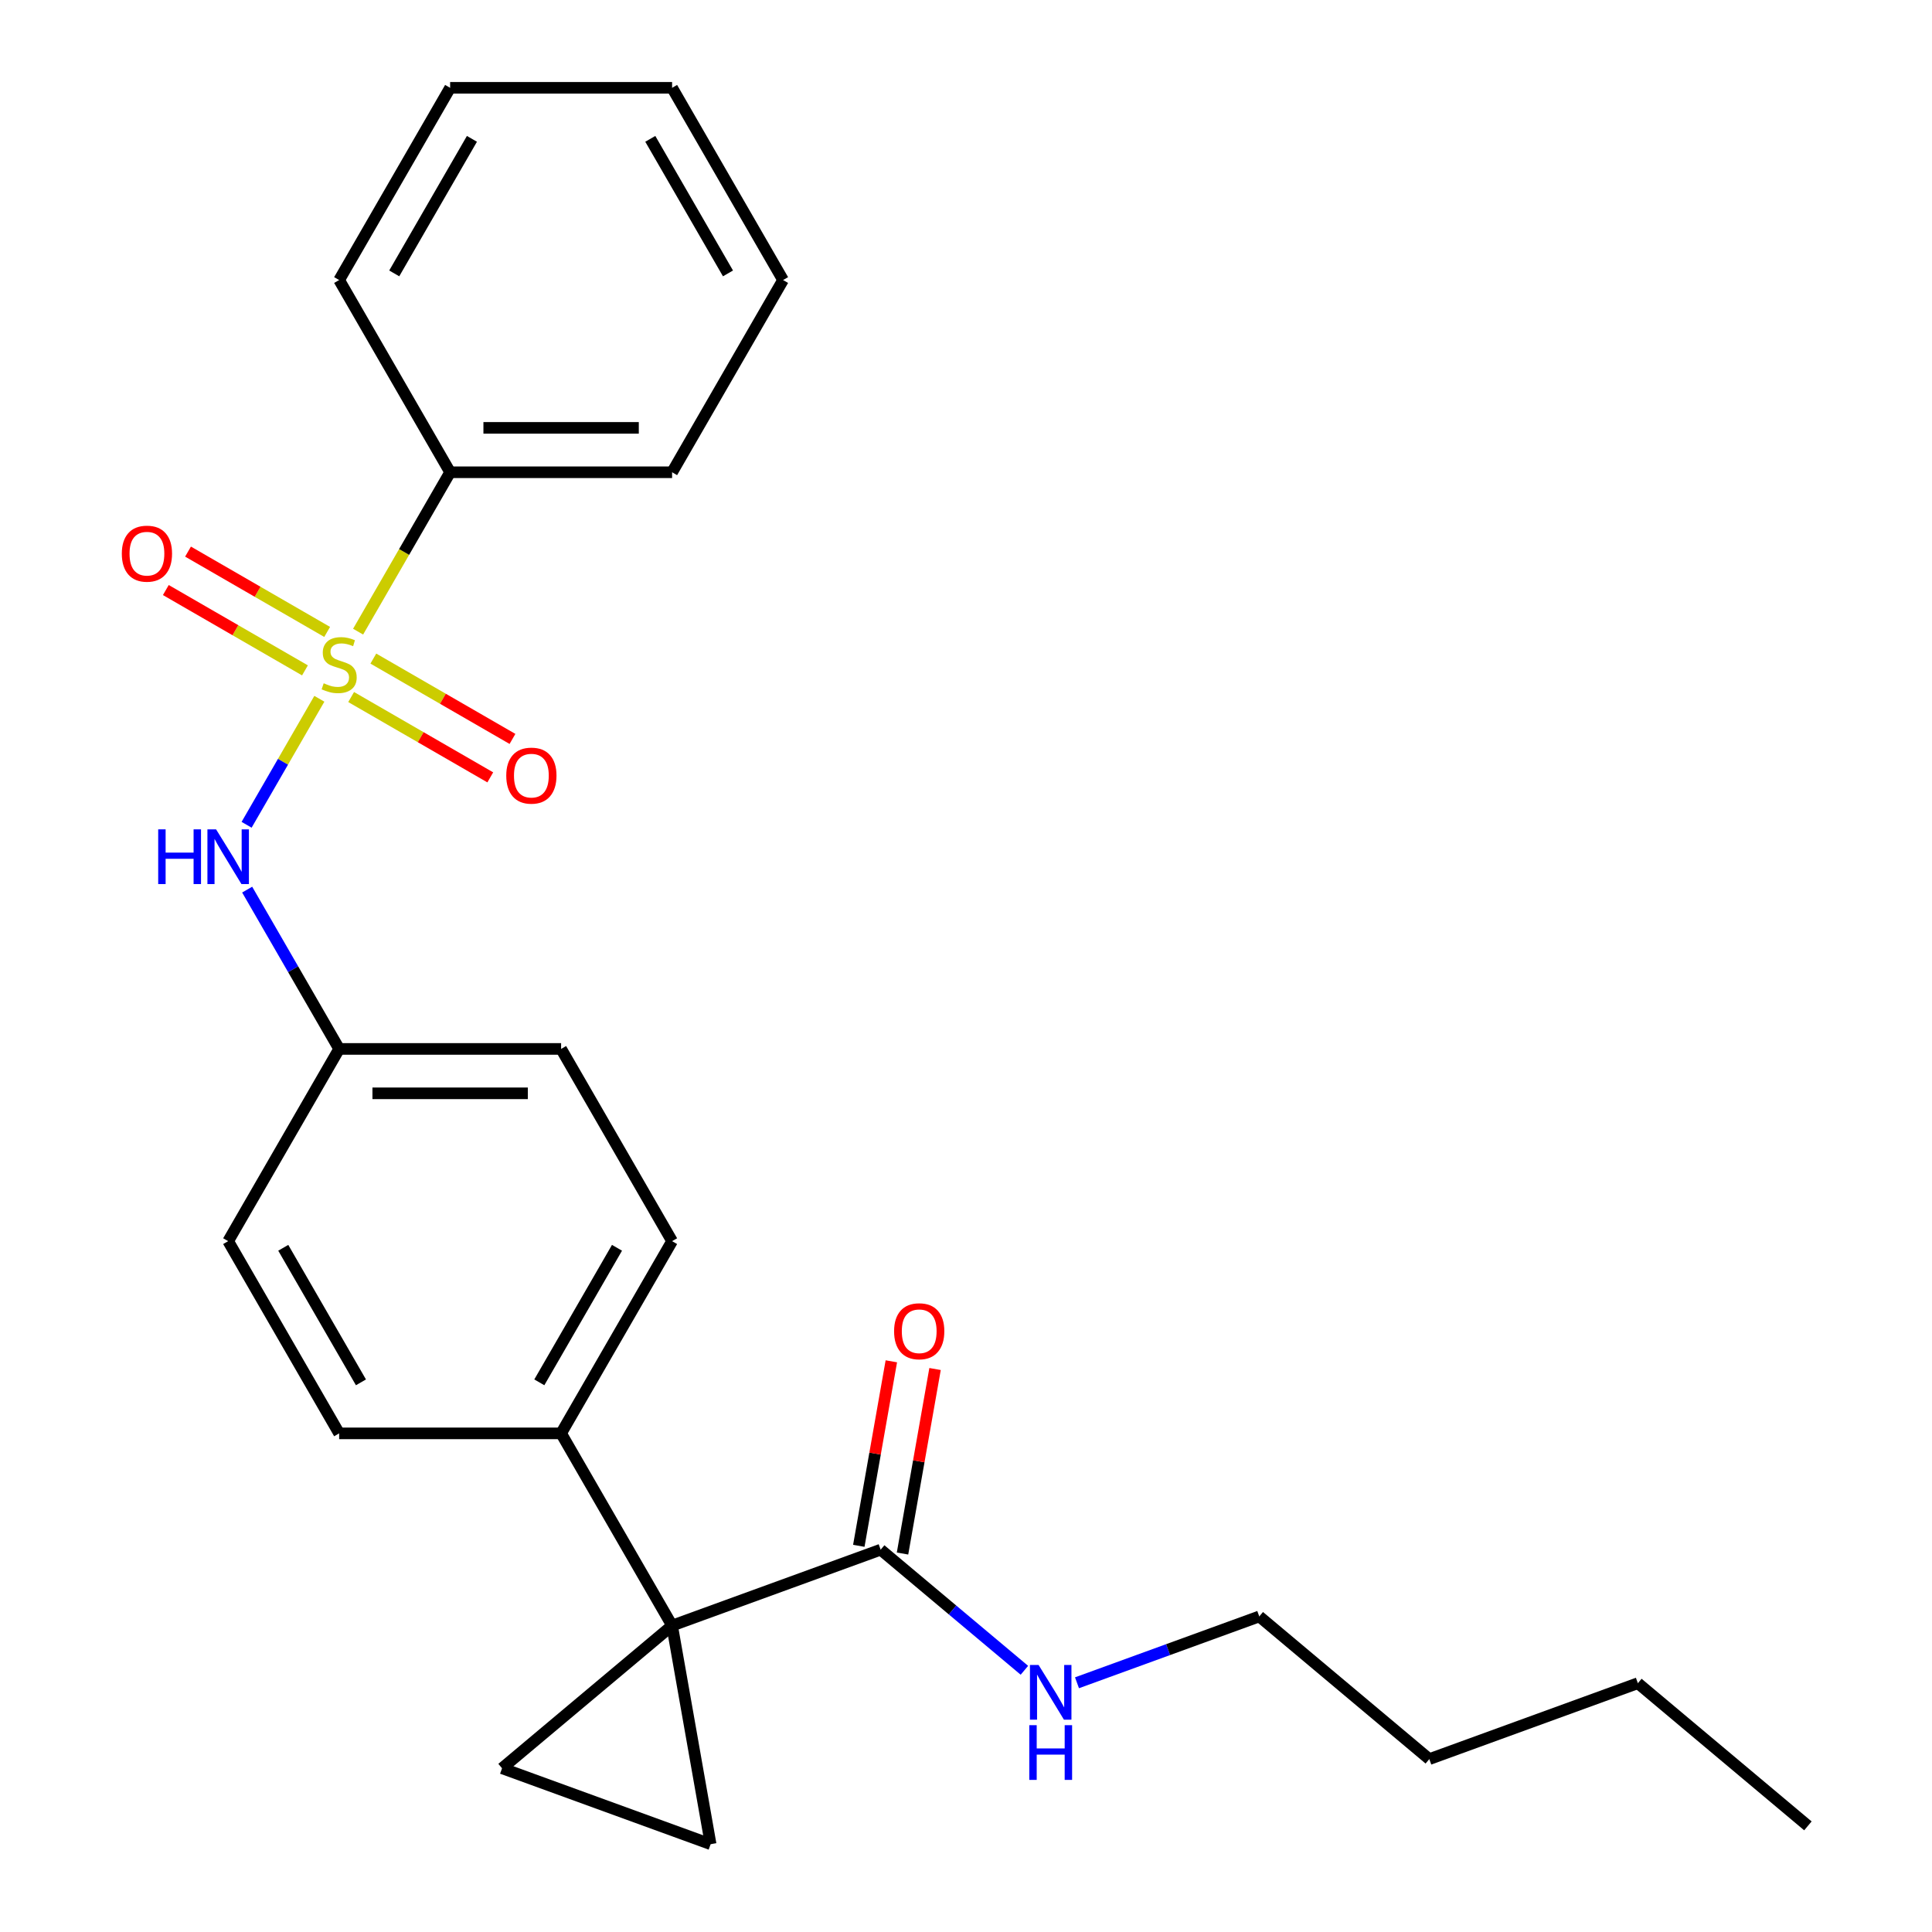 <?xml version='1.0' encoding='iso-8859-1'?>
<svg version='1.1' baseProfile='full'
              xmlns='http://www.w3.org/2000/svg'
                      xmlns:rdkit='http://www.rdkit.org/xml'
                      xmlns:xlink='http://www.w3.org/1999/xlink'
                  xml:space='preserve'
width='1000px' height='1000px' viewBox='0 0 1000 1000'>
<!-- END OF HEADER -->
<rect style='opacity:1.0;fill:#FFFFFF;stroke:none' width='1000' height='1000' x='0' y='0'> </rect>
<path class='bond-4' d='M 165.296,361.688 L 146.468,394.299' style='fill:none;fill-rule:evenodd;stroke:#CCCC00;stroke-width:6px;stroke-linecap:butt;stroke-linejoin:miter;stroke-opacity:1' />
<path class='bond-4' d='M 146.468,394.299 L 127.64,426.91' style='fill:none;fill-rule:evenodd;stroke:#0000FF;stroke-width:6px;stroke-linecap:butt;stroke-linejoin:miter;stroke-opacity:1' />
<path class='bond-6' d='M 181.753,360.786 L 217.76,381.575' style='fill:none;fill-rule:evenodd;stroke:#CCCC00;stroke-width:6px;stroke-linecap:butt;stroke-linejoin:miter;stroke-opacity:1' />
<path class='bond-6' d='M 217.76,381.575 L 253.767,402.364' style='fill:none;fill-rule:evenodd;stroke:#FF0000;stroke-width:6px;stroke-linecap:butt;stroke-linejoin:miter;stroke-opacity:1' />
<path class='bond-6' d='M 193.241,340.887 L 229.249,361.676' style='fill:none;fill-rule:evenodd;stroke:#CCCC00;stroke-width:6px;stroke-linecap:butt;stroke-linejoin:miter;stroke-opacity:1' />
<path class='bond-6' d='M 229.249,361.676 L 265.256,382.465' style='fill:none;fill-rule:evenodd;stroke:#FF0000;stroke-width:6px;stroke-linecap:butt;stroke-linejoin:miter;stroke-opacity:1' />
<path class='bond-7' d='M 169.337,327.086 L 133.33,306.297' style='fill:none;fill-rule:evenodd;stroke:#CCCC00;stroke-width:6px;stroke-linecap:butt;stroke-linejoin:miter;stroke-opacity:1' />
<path class='bond-7' d='M 133.33,306.297 L 97.323,285.508' style='fill:none;fill-rule:evenodd;stroke:#FF0000;stroke-width:6px;stroke-linecap:butt;stroke-linejoin:miter;stroke-opacity:1' />
<path class='bond-7' d='M 157.848,346.985 L 121.841,326.196' style='fill:none;fill-rule:evenodd;stroke:#CCCC00;stroke-width:6px;stroke-linecap:butt;stroke-linejoin:miter;stroke-opacity:1' />
<path class='bond-7' d='M 121.841,326.196 L 85.834,305.407' style='fill:none;fill-rule:evenodd;stroke:#FF0000;stroke-width:6px;stroke-linecap:butt;stroke-linejoin:miter;stroke-opacity:1' />
<path class='bond-8' d='M 185.355,326.944 L 209.172,285.693' style='fill:none;fill-rule:evenodd;stroke:#CCCC00;stroke-width:6px;stroke-linecap:butt;stroke-linejoin:miter;stroke-opacity:1' />
<path class='bond-8' d='M 209.172,285.693 L 232.988,244.442' style='fill:none;fill-rule:evenodd;stroke:#000000;stroke-width:6px;stroke-linecap:butt;stroke-linejoin:miter;stroke-opacity:1' />
<path class='bond-0' d='M 347.873,841.405 L 290.431,741.911' style='fill:none;fill-rule:evenodd;stroke:#000000;stroke-width:6px;stroke-linecap:butt;stroke-linejoin:miter;stroke-opacity:1' />
<path class='bond-1' d='M 347.873,841.405 L 367.823,954.545' style='fill:none;fill-rule:evenodd;stroke:#000000;stroke-width:6px;stroke-linecap:butt;stroke-linejoin:miter;stroke-opacity:1' />
<path class='bond-2' d='M 347.873,841.405 L 259.866,915.252' style='fill:none;fill-rule:evenodd;stroke:#000000;stroke-width:6px;stroke-linecap:butt;stroke-linejoin:miter;stroke-opacity:1' />
<path class='bond-3' d='M 347.873,841.405 L 455.83,802.112' style='fill:none;fill-rule:evenodd;stroke:#000000;stroke-width:6px;stroke-linecap:butt;stroke-linejoin:miter;stroke-opacity:1' />
<path class='bond-27' d='M 367.823,954.545 L 259.866,915.252' style='fill:none;fill-rule:evenodd;stroke:#000000;stroke-width:6px;stroke-linecap:butt;stroke-linejoin:miter;stroke-opacity:1' />
<path class='bond-9' d='M 467.144,804.107 L 475.565,756.353' style='fill:none;fill-rule:evenodd;stroke:#000000;stroke-width:6px;stroke-linecap:butt;stroke-linejoin:miter;stroke-opacity:1' />
<path class='bond-9' d='M 475.565,756.353 L 483.985,708.599' style='fill:none;fill-rule:evenodd;stroke:#FF0000;stroke-width:6px;stroke-linecap:butt;stroke-linejoin:miter;stroke-opacity:1' />
<path class='bond-9' d='M 444.516,800.117 L 452.937,752.363' style='fill:none;fill-rule:evenodd;stroke:#000000;stroke-width:6px;stroke-linecap:butt;stroke-linejoin:miter;stroke-opacity:1' />
<path class='bond-9' d='M 452.937,752.363 L 461.357,704.609' style='fill:none;fill-rule:evenodd;stroke:#FF0000;stroke-width:6px;stroke-linecap:butt;stroke-linejoin:miter;stroke-opacity:1' />
<path class='bond-11' d='M 455.83,802.112 L 493.028,833.325' style='fill:none;fill-rule:evenodd;stroke:#000000;stroke-width:6px;stroke-linecap:butt;stroke-linejoin:miter;stroke-opacity:1' />
<path class='bond-11' d='M 493.028,833.325 L 530.226,864.537' style='fill:none;fill-rule:evenodd;stroke:#0000FF;stroke-width:6px;stroke-linecap:butt;stroke-linejoin:miter;stroke-opacity:1' />
<path class='bond-10' d='M 127.936,460.462 L 151.74,501.693' style='fill:none;fill-rule:evenodd;stroke:#0000FF;stroke-width:6px;stroke-linecap:butt;stroke-linejoin:miter;stroke-opacity:1' />
<path class='bond-10' d='M 151.74,501.693 L 175.545,542.924' style='fill:none;fill-rule:evenodd;stroke:#000000;stroke-width:6px;stroke-linecap:butt;stroke-linejoin:miter;stroke-opacity:1' />
<path class='bond-5' d='M 290.431,741.911 L 347.873,642.418' style='fill:none;fill-rule:evenodd;stroke:#000000;stroke-width:6px;stroke-linecap:butt;stroke-linejoin:miter;stroke-opacity:1' />
<path class='bond-5' d='M 279.148,715.499 L 319.358,645.853' style='fill:none;fill-rule:evenodd;stroke:#000000;stroke-width:6px;stroke-linecap:butt;stroke-linejoin:miter;stroke-opacity:1' />
<path class='bond-26' d='M 290.431,741.911 L 175.545,741.911' style='fill:none;fill-rule:evenodd;stroke:#000000;stroke-width:6px;stroke-linecap:butt;stroke-linejoin:miter;stroke-opacity:1' />
<path class='bond-16' d='M 232.988,244.442 L 347.873,244.442' style='fill:none;fill-rule:evenodd;stroke:#000000;stroke-width:6px;stroke-linecap:butt;stroke-linejoin:miter;stroke-opacity:1' />
<path class='bond-16' d='M 250.221,221.465 L 330.64,221.465' style='fill:none;fill-rule:evenodd;stroke:#000000;stroke-width:6px;stroke-linecap:butt;stroke-linejoin:miter;stroke-opacity:1' />
<path class='bond-17' d='M 232.988,244.442 L 175.545,144.948' style='fill:none;fill-rule:evenodd;stroke:#000000;stroke-width:6px;stroke-linecap:butt;stroke-linejoin:miter;stroke-opacity:1' />
<path class='bond-14' d='M 175.545,542.924 L 118.102,642.418' style='fill:none;fill-rule:evenodd;stroke:#000000;stroke-width:6px;stroke-linecap:butt;stroke-linejoin:miter;stroke-opacity:1' />
<path class='bond-15' d='M 175.545,542.924 L 290.431,542.924' style='fill:none;fill-rule:evenodd;stroke:#000000;stroke-width:6px;stroke-linecap:butt;stroke-linejoin:miter;stroke-opacity:1' />
<path class='bond-15' d='M 192.778,565.901 L 273.198,565.901' style='fill:none;fill-rule:evenodd;stroke:#000000;stroke-width:6px;stroke-linecap:butt;stroke-linejoin:miter;stroke-opacity:1' />
<path class='bond-18' d='M 557.45,871.005 L 604.623,853.835' style='fill:none;fill-rule:evenodd;stroke:#0000FF;stroke-width:6px;stroke-linecap:butt;stroke-linejoin:miter;stroke-opacity:1' />
<path class='bond-18' d='M 604.623,853.835 L 651.795,836.666' style='fill:none;fill-rule:evenodd;stroke:#000000;stroke-width:6px;stroke-linecap:butt;stroke-linejoin:miter;stroke-opacity:1' />
<path class='bond-12' d='M 347.873,642.418 L 290.431,542.924' style='fill:none;fill-rule:evenodd;stroke:#000000;stroke-width:6px;stroke-linecap:butt;stroke-linejoin:miter;stroke-opacity:1' />
<path class='bond-13' d='M 175.545,741.911 L 118.102,642.418' style='fill:none;fill-rule:evenodd;stroke:#000000;stroke-width:6px;stroke-linecap:butt;stroke-linejoin:miter;stroke-opacity:1' />
<path class='bond-13' d='M 186.827,715.499 L 146.617,645.853' style='fill:none;fill-rule:evenodd;stroke:#000000;stroke-width:6px;stroke-linecap:butt;stroke-linejoin:miter;stroke-opacity:1' />
<path class='bond-22' d='M 347.873,244.442 L 405.316,144.948' style='fill:none;fill-rule:evenodd;stroke:#000000;stroke-width:6px;stroke-linecap:butt;stroke-linejoin:miter;stroke-opacity:1' />
<path class='bond-23' d='M 175.545,144.948 L 232.988,45.455' style='fill:none;fill-rule:evenodd;stroke:#000000;stroke-width:6px;stroke-linecap:butt;stroke-linejoin:miter;stroke-opacity:1' />
<path class='bond-23' d='M 204.06,141.513 L 244.27,71.867' style='fill:none;fill-rule:evenodd;stroke:#000000;stroke-width:6px;stroke-linecap:butt;stroke-linejoin:miter;stroke-opacity:1' />
<path class='bond-19' d='M 651.795,836.666 L 739.803,910.513' style='fill:none;fill-rule:evenodd;stroke:#000000;stroke-width:6px;stroke-linecap:butt;stroke-linejoin:miter;stroke-opacity:1' />
<path class='bond-20' d='M 739.803,910.513 L 847.76,871.22' style='fill:none;fill-rule:evenodd;stroke:#000000;stroke-width:6px;stroke-linecap:butt;stroke-linejoin:miter;stroke-opacity:1' />
<path class='bond-21' d='M 847.76,871.22 L 935.767,945.067' style='fill:none;fill-rule:evenodd;stroke:#000000;stroke-width:6px;stroke-linecap:butt;stroke-linejoin:miter;stroke-opacity:1' />
<path class='bond-25' d='M 405.316,144.948 L 347.873,45.455' style='fill:none;fill-rule:evenodd;stroke:#000000;stroke-width:6px;stroke-linecap:butt;stroke-linejoin:miter;stroke-opacity:1' />
<path class='bond-25' d='M 376.801,141.513 L 336.591,71.867' style='fill:none;fill-rule:evenodd;stroke:#000000;stroke-width:6px;stroke-linecap:butt;stroke-linejoin:miter;stroke-opacity:1' />
<path class='bond-24' d='M 232.988,45.455 L 347.873,45.455' style='fill:none;fill-rule:evenodd;stroke:#000000;stroke-width:6px;stroke-linecap:butt;stroke-linejoin:miter;stroke-opacity:1' />
<path  class='atom-0' d='M 167.545 353.656
Q 167.865 353.776, 169.185 354.336
Q 170.505 354.896, 171.945 355.256
Q 173.425 355.576, 174.865 355.576
Q 177.545 355.576, 179.105 354.296
Q 180.665 352.976, 180.665 350.696
Q 180.665 349.136, 179.865 348.176
Q 179.105 347.216, 177.905 346.696
Q 176.705 346.176, 174.705 345.576
Q 172.185 344.816, 170.665 344.096
Q 169.185 343.376, 168.105 341.856
Q 167.065 340.336, 167.065 337.776
Q 167.065 334.216, 169.465 332.016
Q 171.905 329.816, 176.705 329.816
Q 179.985 329.816, 183.705 331.376
L 182.785 334.456
Q 179.385 333.056, 176.825 333.056
Q 174.065 333.056, 172.545 334.216
Q 171.025 335.336, 171.065 337.296
Q 171.065 338.816, 171.825 339.736
Q 172.625 340.656, 173.745 341.176
Q 174.905 341.696, 176.825 342.296
Q 179.385 343.096, 180.905 343.896
Q 182.425 344.696, 183.505 346.336
Q 184.625 347.936, 184.625 350.696
Q 184.625 354.616, 181.985 356.736
Q 179.385 358.816, 175.025 358.816
Q 172.505 358.816, 170.585 358.256
Q 168.705 357.736, 166.465 356.816
L 167.545 353.656
' fill='#CCCC00'/>
<path  class='atom-5' d='M 81.882 429.27
L 85.722 429.27
L 85.722 441.31
L 100.202 441.31
L 100.202 429.27
L 104.042 429.27
L 104.042 457.59
L 100.202 457.59
L 100.202 444.51
L 85.722 444.51
L 85.722 457.59
L 81.882 457.59
L 81.882 429.27
' fill='#0000FF'/>
<path  class='atom-5' d='M 111.842 429.27
L 121.122 444.27
Q 122.042 445.75, 123.522 448.43
Q 125.002 451.11, 125.082 451.27
L 125.082 429.27
L 128.842 429.27
L 128.842 457.59
L 124.962 457.59
L 115.002 441.19
Q 113.842 439.27, 112.602 437.07
Q 111.402 434.87, 111.042 434.19
L 111.042 457.59
L 107.362 457.59
L 107.362 429.27
L 111.842 429.27
' fill='#0000FF'/>
<path  class='atom-7' d='M 262.039 401.459
Q 262.039 394.659, 265.399 390.859
Q 268.759 387.059, 275.039 387.059
Q 281.319 387.059, 284.679 390.859
Q 288.039 394.659, 288.039 401.459
Q 288.039 408.339, 284.639 412.259
Q 281.239 416.139, 275.039 416.139
Q 268.799 416.139, 265.399 412.259
Q 262.039 408.379, 262.039 401.459
M 275.039 412.939
Q 279.359 412.939, 281.679 410.059
Q 284.039 407.139, 284.039 401.459
Q 284.039 395.899, 281.679 393.099
Q 279.359 390.259, 275.039 390.259
Q 270.719 390.259, 268.359 393.059
Q 266.039 395.859, 266.039 401.459
Q 266.039 407.179, 268.359 410.059
Q 270.719 412.939, 275.039 412.939
' fill='#FF0000'/>
<path  class='atom-8' d='M 63.051 286.573
Q 63.051 279.773, 66.411 275.973
Q 69.771 272.173, 76.051 272.173
Q 82.331 272.173, 85.691 275.973
Q 89.051 279.773, 89.051 286.573
Q 89.051 293.453, 85.651 297.373
Q 82.251 301.253, 76.051 301.253
Q 69.811 301.253, 66.411 297.373
Q 63.051 293.493, 63.051 286.573
M 76.051 298.053
Q 80.371 298.053, 82.691 295.173
Q 85.051 292.253, 85.051 286.573
Q 85.051 281.013, 82.691 278.213
Q 80.371 275.373, 76.051 275.373
Q 71.731 275.373, 69.371 278.173
Q 67.051 280.973, 67.051 286.573
Q 67.051 292.293, 69.371 295.173
Q 71.731 298.053, 76.051 298.053
' fill='#FF0000'/>
<path  class='atom-10' d='M 462.78 689.052
Q 462.78 682.252, 466.14 678.452
Q 469.5 674.652, 475.78 674.652
Q 482.06 674.652, 485.42 678.452
Q 488.78 682.252, 488.78 689.052
Q 488.78 695.932, 485.38 699.852
Q 481.98 703.732, 475.78 703.732
Q 469.54 703.732, 466.14 699.852
Q 462.78 695.972, 462.78 689.052
M 475.78 700.532
Q 480.1 700.532, 482.42 697.652
Q 484.78 694.732, 484.78 689.052
Q 484.78 683.492, 482.42 680.692
Q 480.1 677.852, 475.78 677.852
Q 471.46 677.852, 469.1 680.652
Q 466.78 683.452, 466.78 689.052
Q 466.78 694.772, 469.1 697.652
Q 471.46 700.532, 475.78 700.532
' fill='#FF0000'/>
<path  class='atom-12' d='M 537.578 861.799
L 546.858 876.799
Q 547.778 878.279, 549.258 880.959
Q 550.738 883.639, 550.818 883.799
L 550.818 861.799
L 554.578 861.799
L 554.578 890.119
L 550.698 890.119
L 540.738 873.719
Q 539.578 871.799, 538.338 869.599
Q 537.138 867.399, 536.778 866.719
L 536.778 890.119
L 533.098 890.119
L 533.098 861.799
L 537.578 861.799
' fill='#0000FF'/>
<path  class='atom-12' d='M 532.758 892.951
L 536.598 892.951
L 536.598 904.991
L 551.078 904.991
L 551.078 892.951
L 554.918 892.951
L 554.918 921.271
L 551.078 921.271
L 551.078 908.191
L 536.598 908.191
L 536.598 921.271
L 532.758 921.271
L 532.758 892.951
' fill='#0000FF'/>
</svg>
